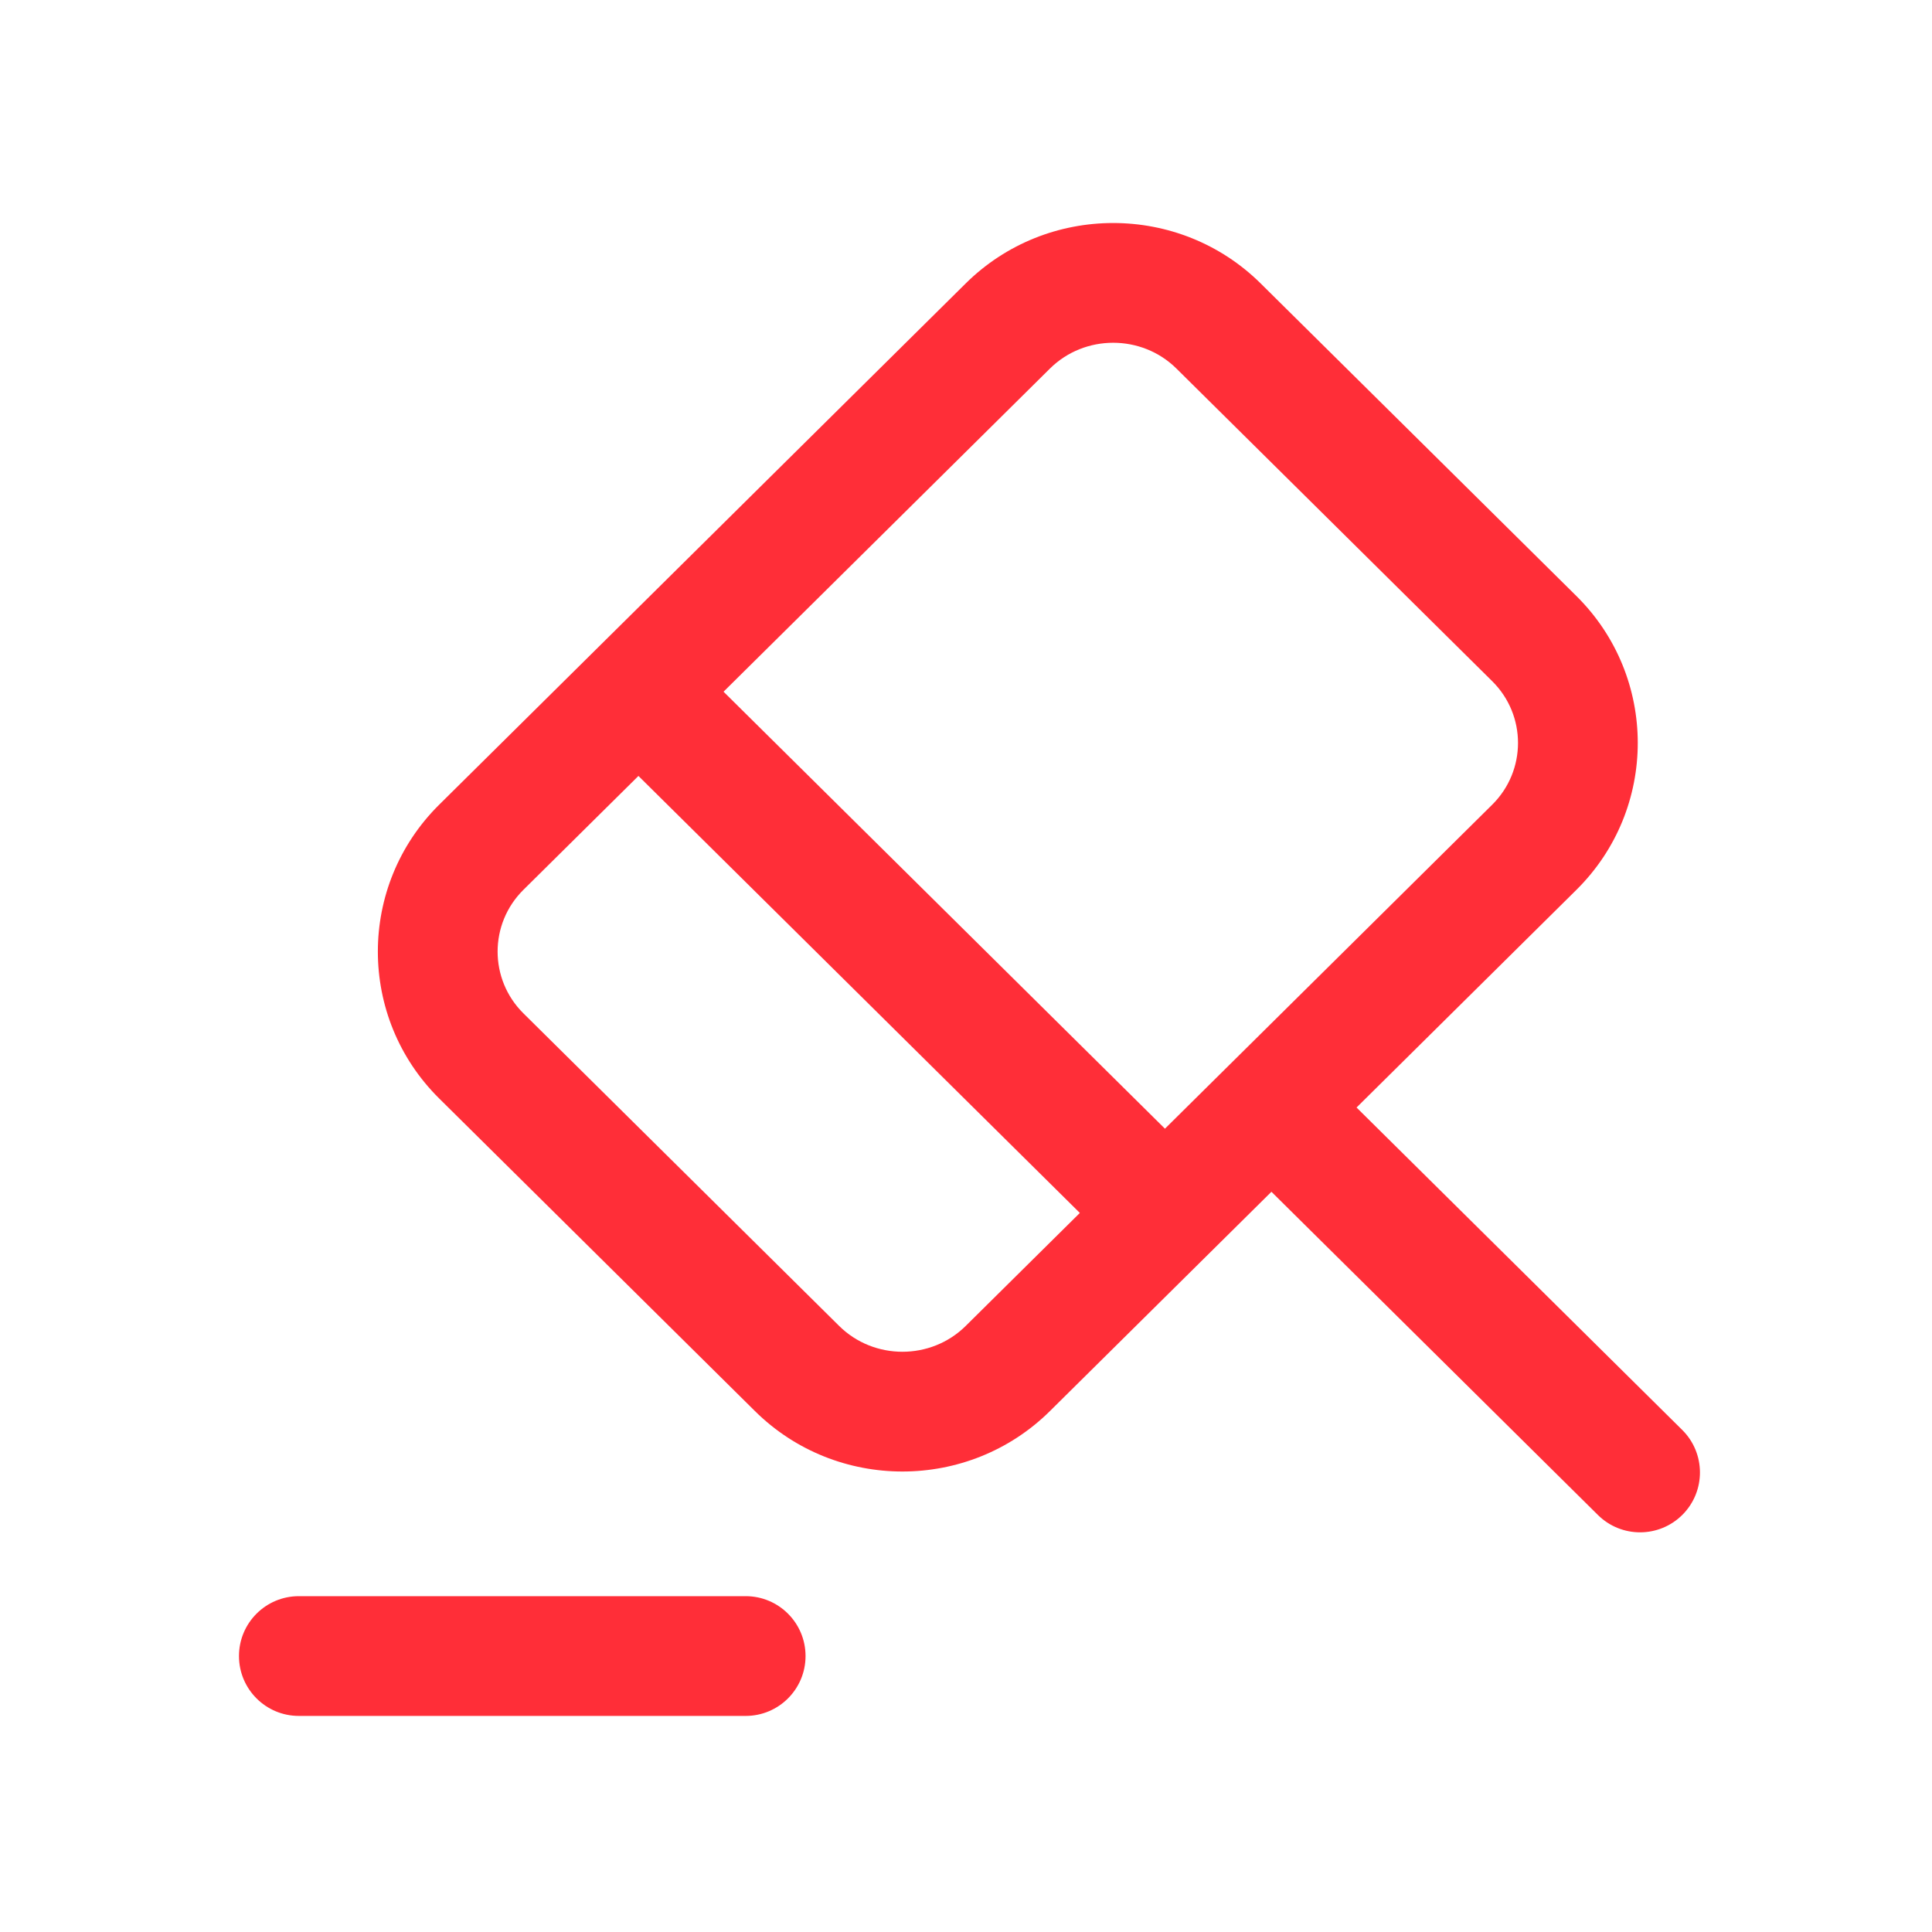 <svg width="121" height="121" viewBox="0 0 121 121" fill="none" xmlns="http://www.w3.org/2000/svg">
<path fill-rule="evenodd" clip-rule="evenodd" d="M65.757 23.083C67.933 20.928 71.503 20.928 73.68 23.083L93.455 42.661C95.611 44.795 95.611 48.264 93.455 50.398L72.96 70.689L45.315 43.321L65.757 23.083ZM39.985 48.597L32.782 55.728C30.626 57.862 30.626 61.332 32.782 63.466L52.557 83.044C54.734 85.199 58.304 85.199 60.48 83.044L67.63 75.966L39.985 48.597ZM75.571 78.657L65.757 88.374C60.657 93.422 52.38 93.422 47.281 88.374L27.505 68.796C22.385 63.727 22.385 55.468 27.505 50.398L60.48 17.753C65.579 12.705 73.857 12.705 78.956 17.753L98.732 37.331C103.852 42.4 103.852 50.659 98.732 55.728L84.96 69.363L105.355 89.554C106.827 91.011 106.839 93.386 105.382 94.858C103.924 96.329 101.55 96.341 100.078 94.884L79.629 74.64L75.625 78.604C75.624 78.605 75.624 78.605 75.624 78.605C75.606 78.623 75.589 78.64 75.571 78.657ZM14.967 103.717C14.967 101.646 16.645 99.967 18.717 99.967H46.701C48.772 99.967 50.451 101.646 50.451 103.717C50.451 105.788 48.772 107.467 46.701 107.467H18.717C16.645 107.467 14.967 105.788 14.967 103.717Z" fill="#FF2E38"/>
</svg>
